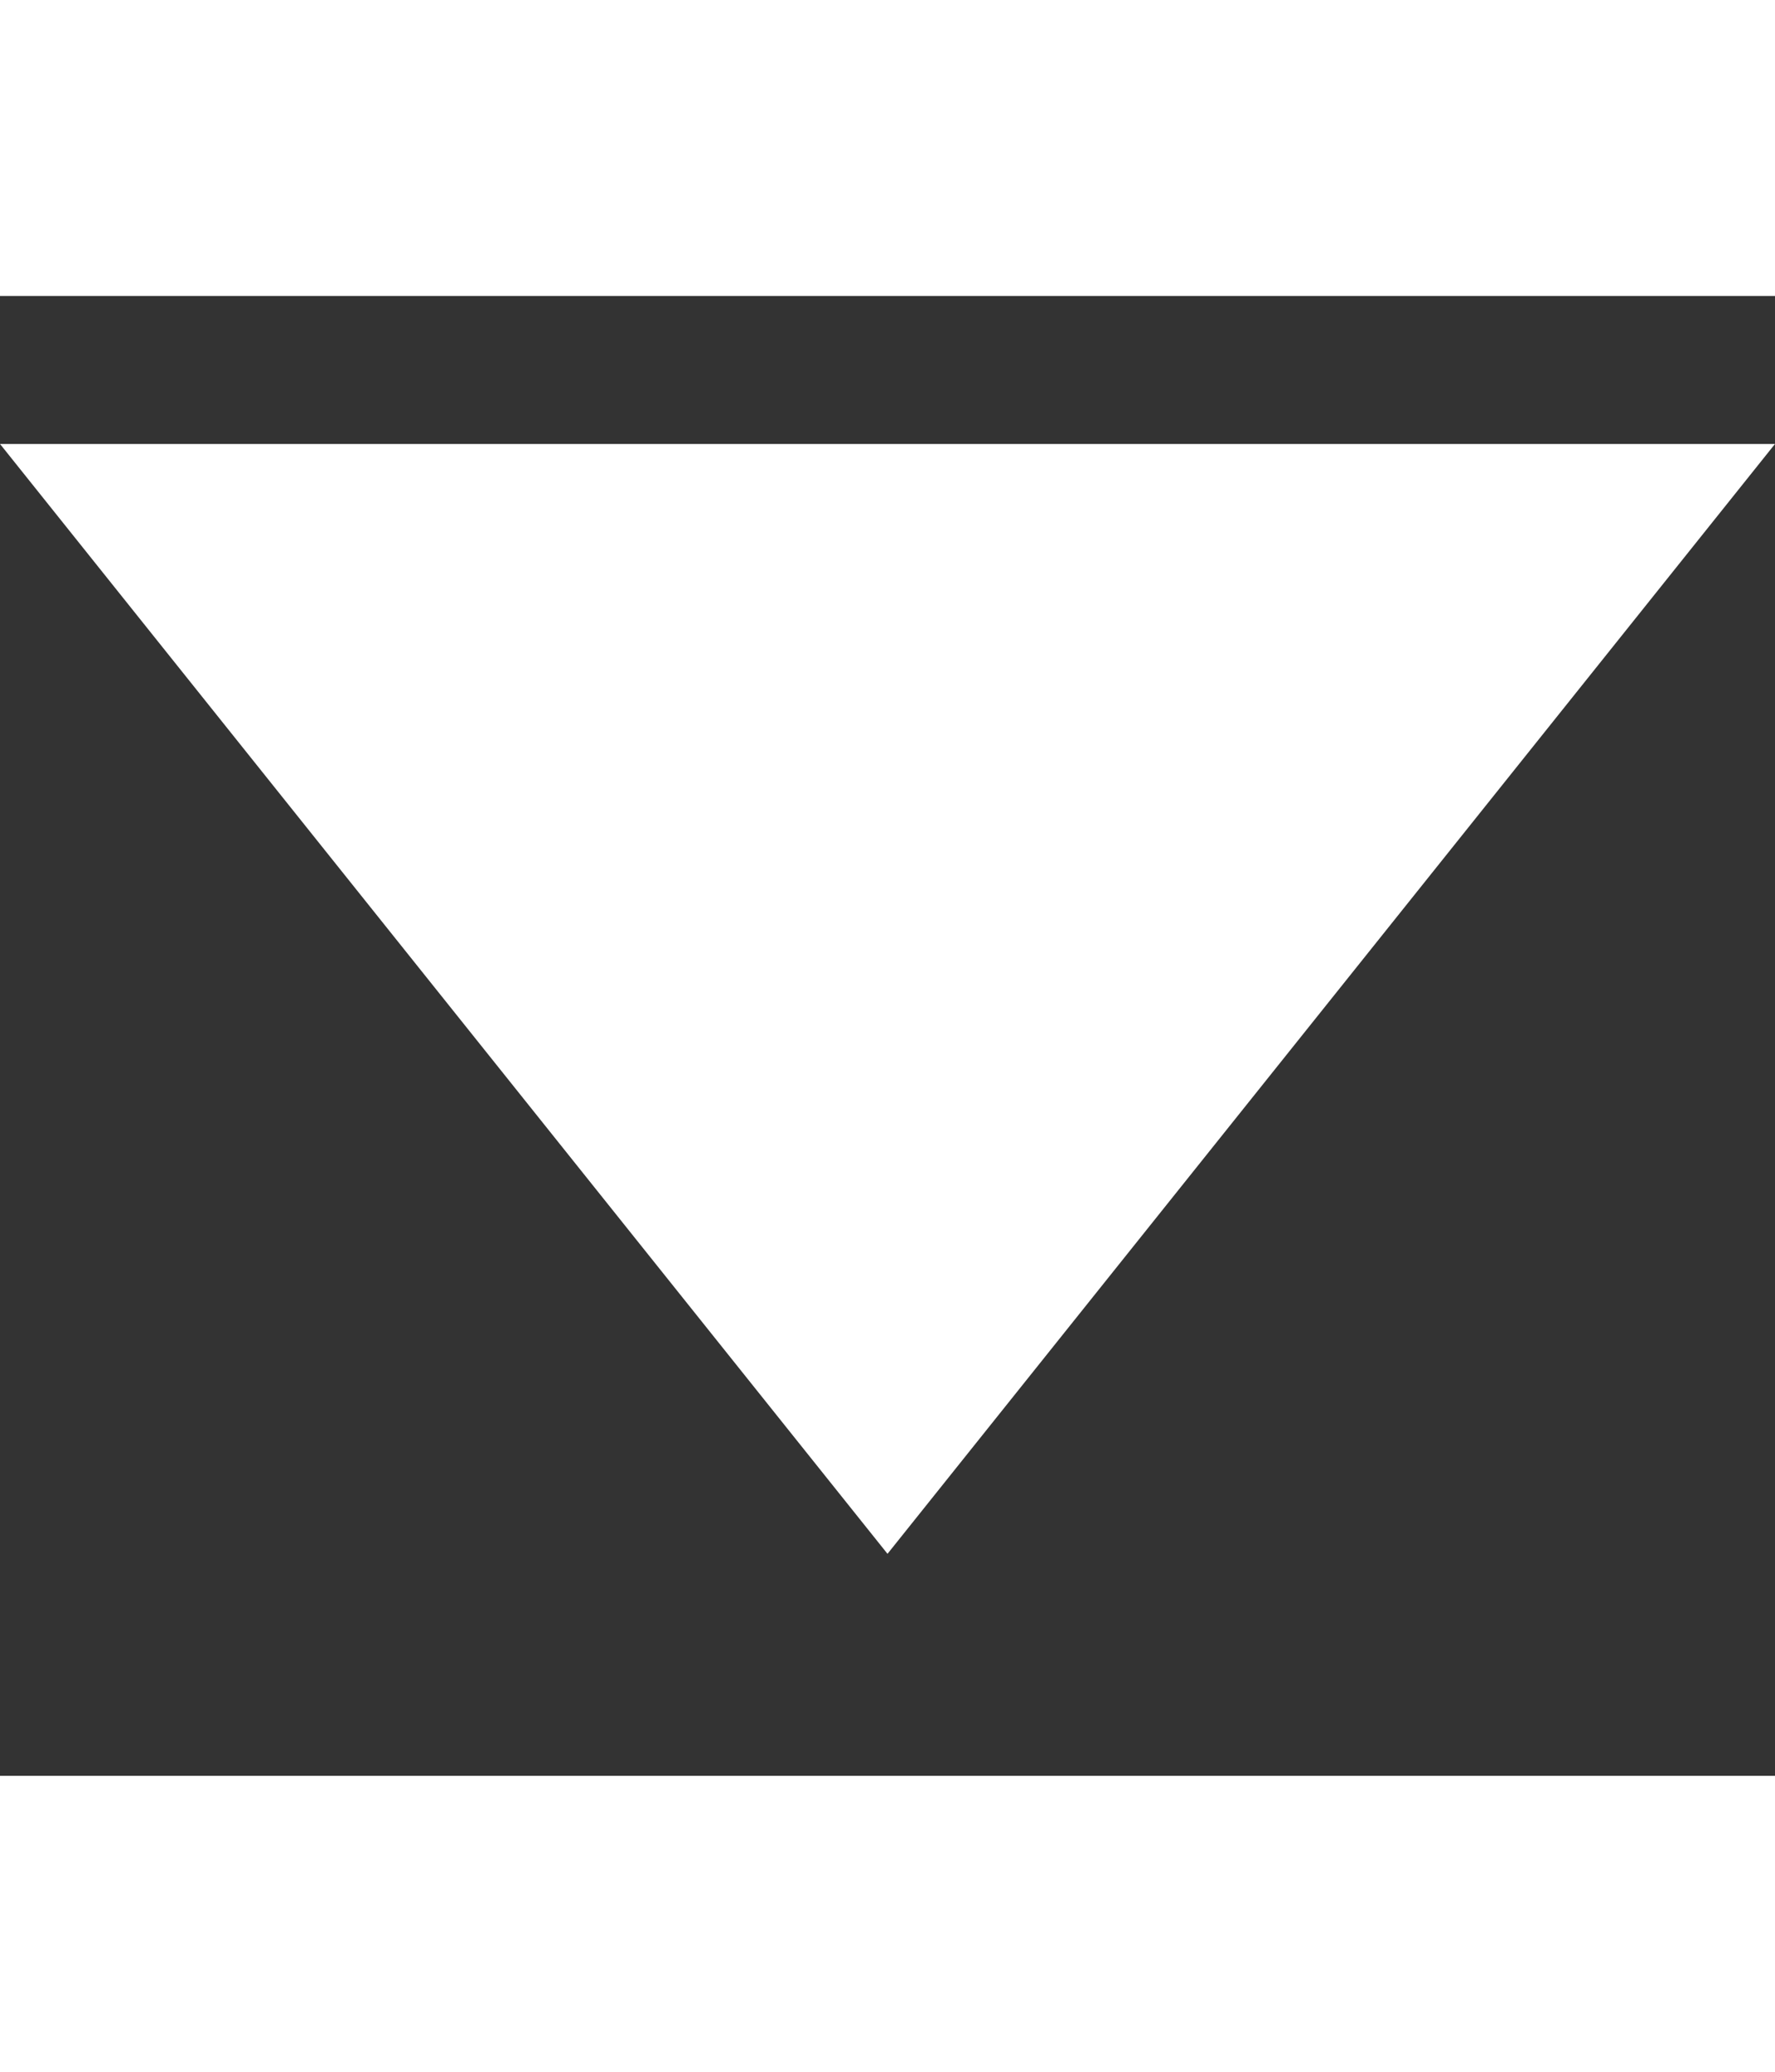 <svg xmlns:xlink="http://www.w3.org/1999/xlink" xmlns="http://www.w3.org/2000/svg" width="6" height="7" fill="none" viewBox="0 0 6 5"><rect x="0" y="0" width="6" height="5" fill="#333333" stroke="none"/><path fill="#FFFFFF" d="M6 .5L3 4.25 0 .5h6z"></path></svg>